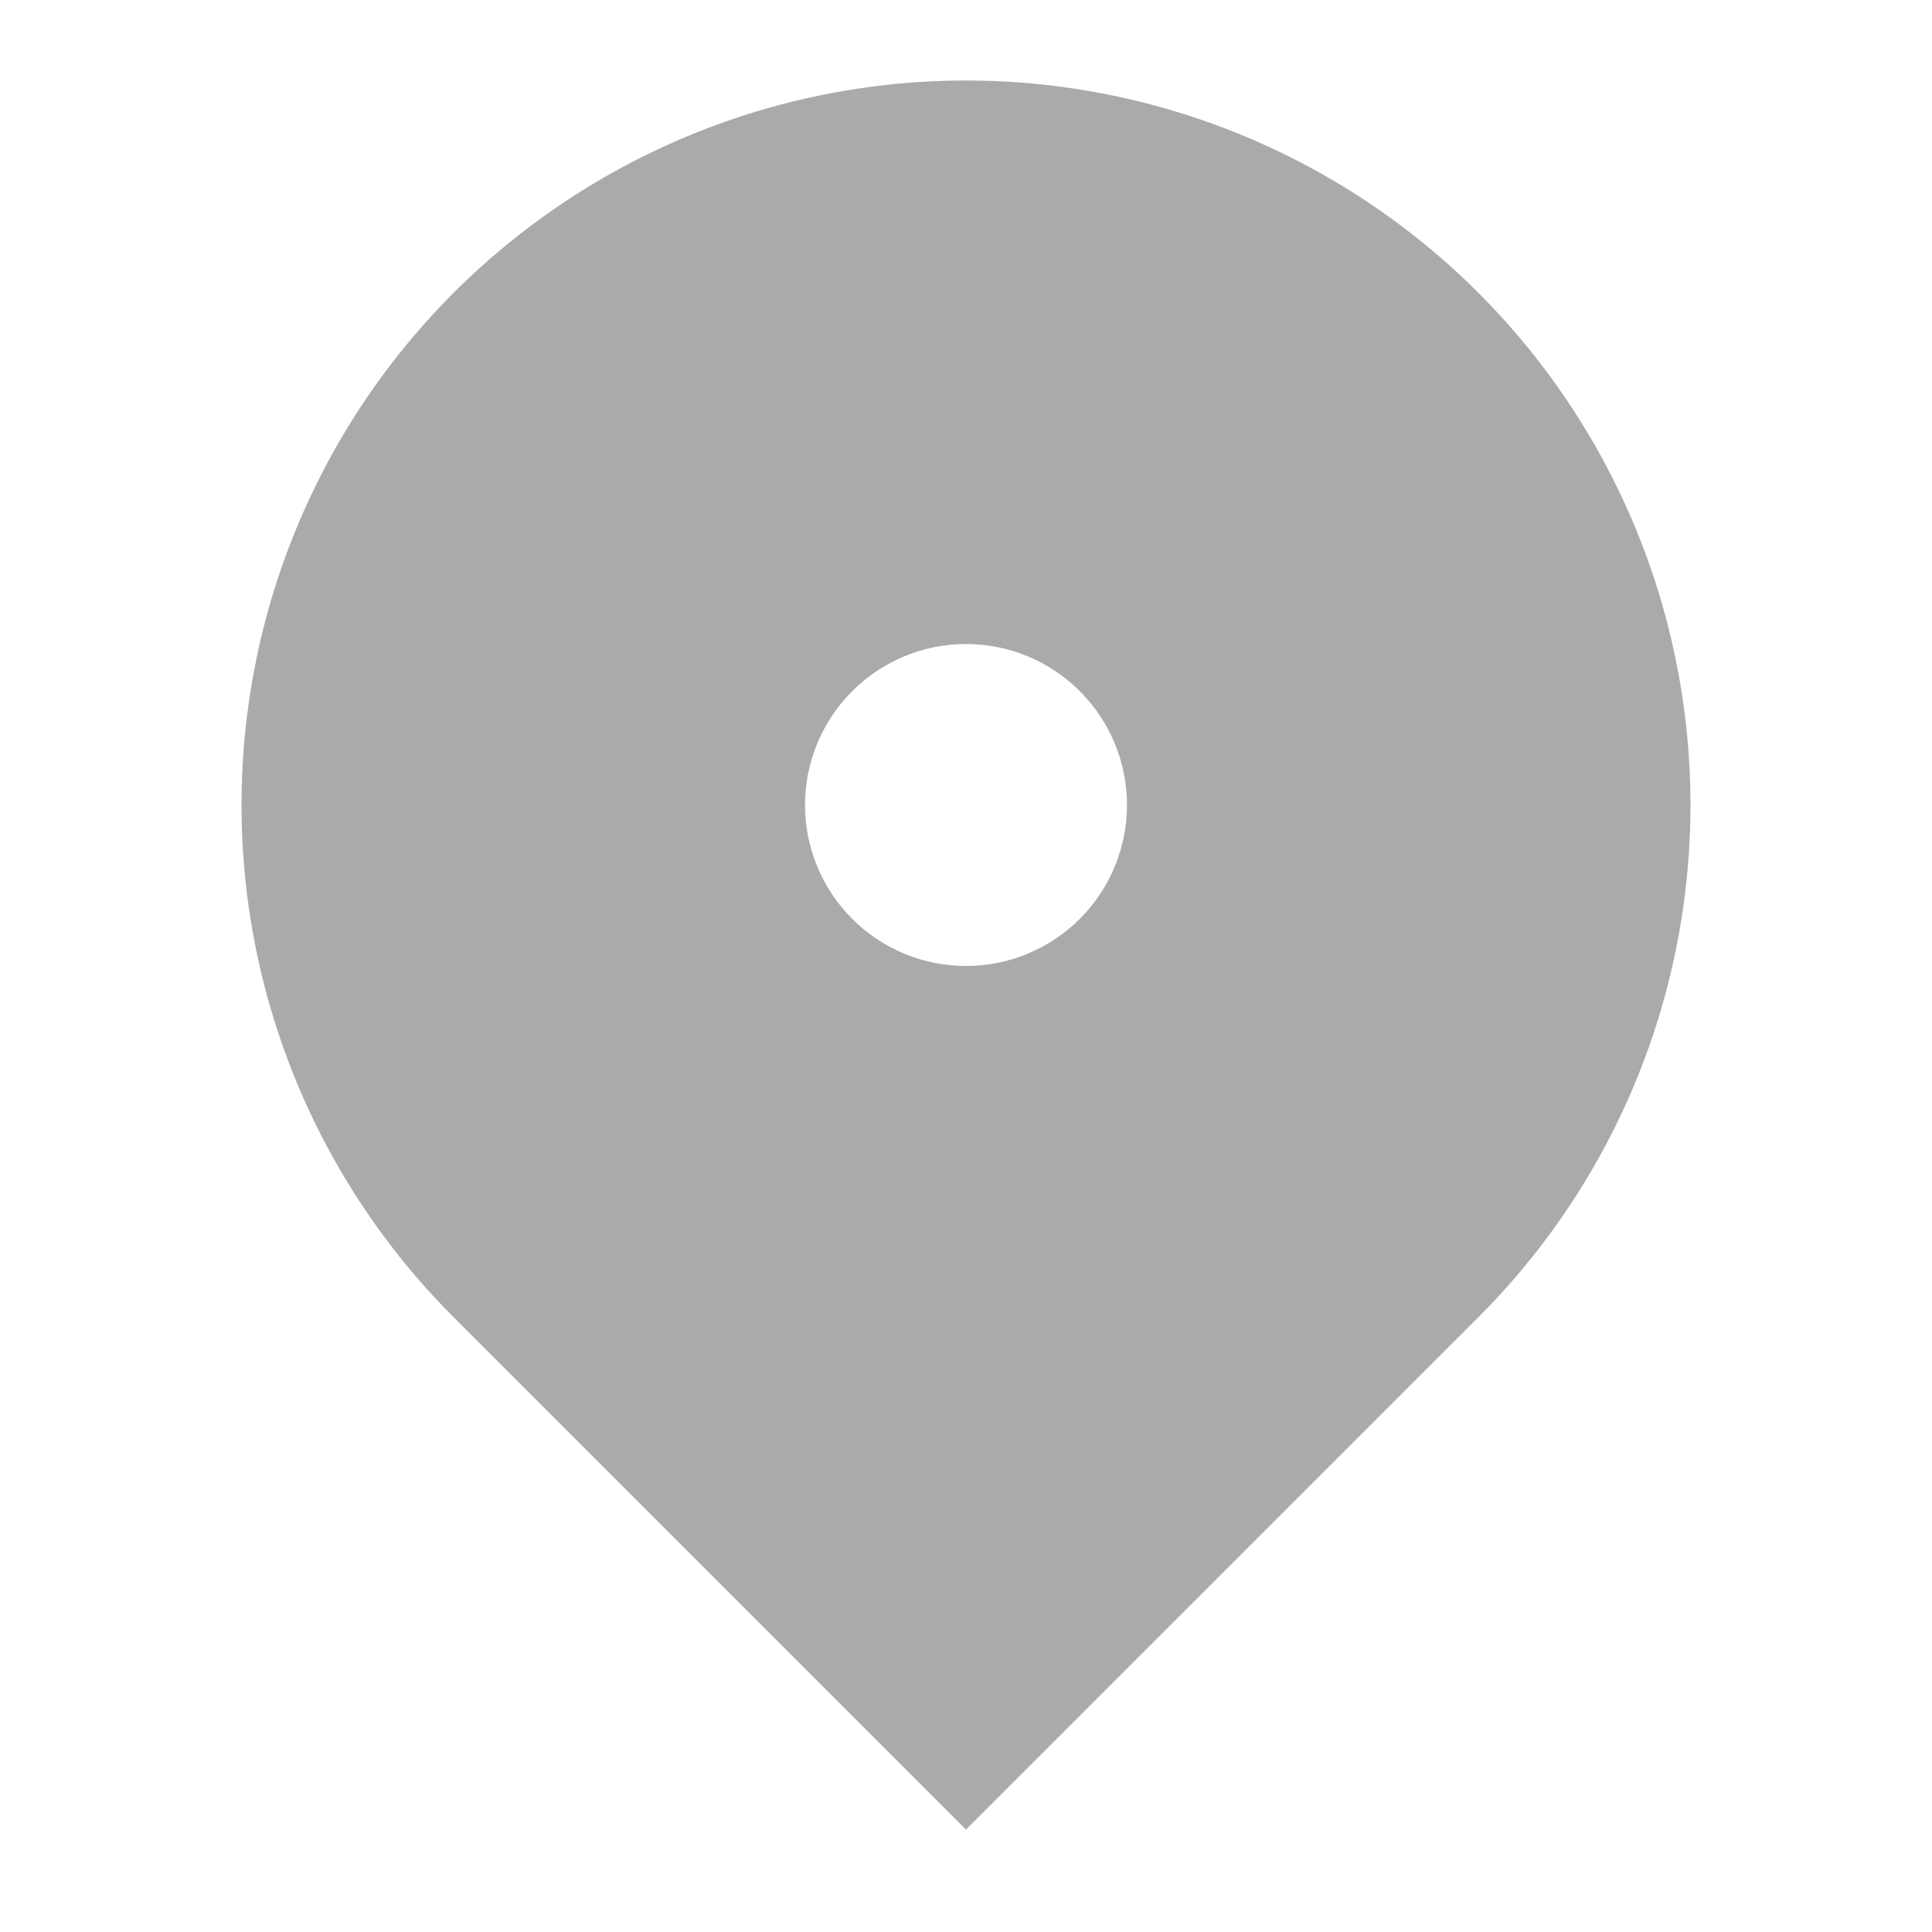 <?xml version="1.0" encoding="UTF-8"?>
<svg width="24px" height="24px" viewBox="0 0 24 24" version="1.1" xmlns="http://www.w3.org/2000/svg" xmlns:xlink="http://www.w3.org/1999/xlink">
    <title>路径</title>
    <g id="首页" stroke="none" stroke-width="1" fill="none" fill-rule="evenodd">
        <g id="联系我们" transform="translate(-178, -618)" fill="#AAAAAA" fill-rule="nonzero">
            <g id="编组备份" transform="translate(178, 618)">
                <path d="M18.364,16.364 L12,22.728 L5.636,16.364 C4.377,15.105 3.52,13.502 3.173,11.756 C2.826,10.01 3.004,8.2 3.685,6.556 C4.366,4.911 5.52,3.506 7,2.517 C8.48,1.528 10.22,1 12,1 C13.78,1 15.52,1.528 17,2.517 C18.48,3.506 19.634,4.911 20.315,6.556 C20.996,8.2 21.174,10.01 20.827,11.756 C20.48,13.502 19.623,15.105 18.364,16.364 Z M12,12 C12.53,12 13.039,11.789 13.414,11.414 C13.789,11.039 14,10.53 14,10 C14,9.47 13.789,8.961 13.414,8.586 C13.039,8.211 12.53,8 12,8 C11.47,8 10.961,8.211 10.586,8.586 C10.211,8.961 10,9.47 10,10 C10,10.53 10.211,11.039 10.586,11.414 C10.961,11.789 11.47,12 12,12 Z" id="形状"></path>
            </g>
        </g>
    </g>
</svg>